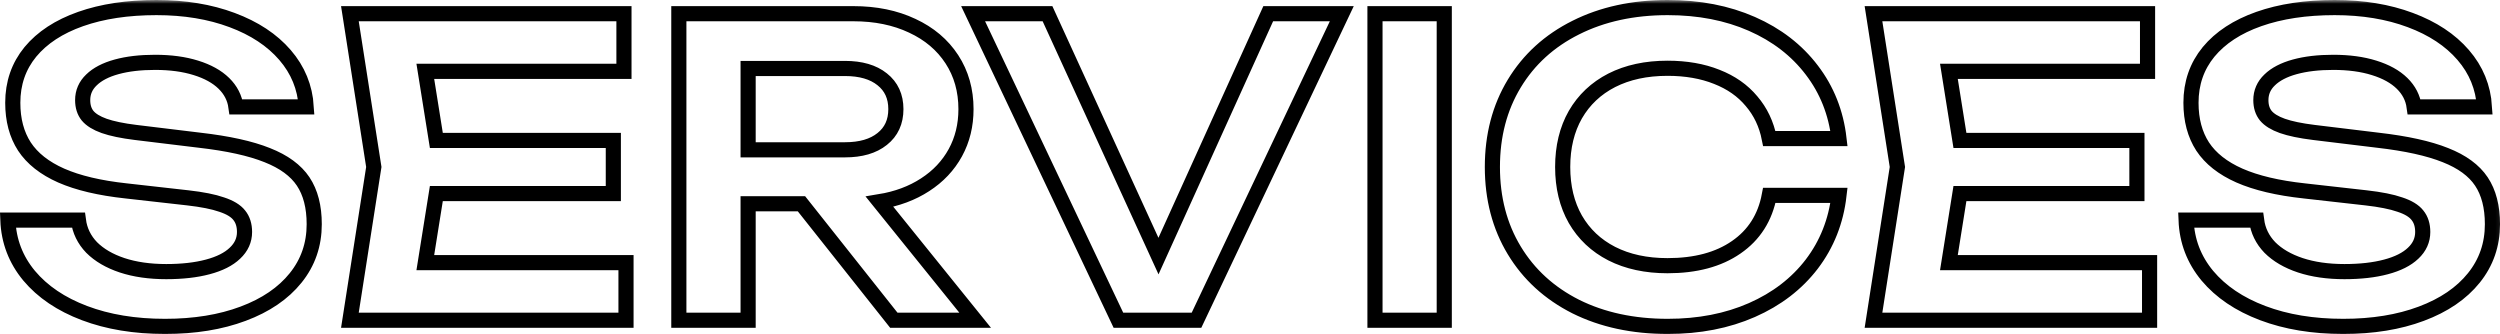 <?xml version="1.0" encoding="UTF-8"?> <svg xmlns="http://www.w3.org/2000/svg" viewBox="0 0 330.284 44.12" fill="none"><mask id="path-1-outside-1_2053_271" maskUnits="userSpaceOnUse" x="-3.844" y="0" width="1328.87" height="180.118" fill="black"><rect fill="white" x="-0.96" width="332.001" height="45"></rect><path d="M10.355 29.08C10.535 30.466 11.12 31.672 12.11 32.698C13.118 33.706 14.459 34.489 16.133 35.047C17.825 35.605 19.769 35.884 21.965 35.884C24.071 35.884 25.898 35.677 27.446 35.263C29.012 34.849 30.209 34.246 31.036 33.454C31.883 32.662 32.306 31.726 32.306 30.646C32.306 29.746 32.072 29.008 31.604 28.432C31.154 27.856 30.38 27.388 29.282 27.028C28.202 26.65 26.708 26.353 24.8 26.137L16.646 25.219C13.154 24.841 10.301 24.166 8.087 23.194C5.891 22.222 4.271 20.944 3.227 19.36C2.201 17.776 1.688 15.85 1.688 13.582C1.688 10.99 2.462 8.749 4.01 6.859C5.576 4.969 7.79 3.52 10.652 2.512C13.514 1.504 16.853 1 20.669 1C24.395 1 27.725 1.549 30.658 2.647C33.611 3.745 35.942 5.284 37.652 7.264C39.362 9.244 40.298 11.53 40.46 14.122H31.172C31.009 12.934 30.479 11.899 29.579 11.017C28.679 10.135 27.446 9.451 25.88 8.965C24.332 8.479 22.532 8.236 20.48 8.236C18.536 8.236 16.844 8.434 15.404 8.83C13.964 9.226 12.857 9.802 12.083 10.558C11.309 11.296 10.922 12.187 10.922 13.231C10.922 14.059 11.138 14.743 11.57 15.283C12.02 15.823 12.749 16.273 13.757 16.633C14.783 16.993 16.169 17.281 17.915 17.497L26.366 18.523C30.128 18.955 33.107 19.612 35.302 20.494C37.498 21.358 39.082 22.519 40.055 23.977C41.026 25.435 41.513 27.316 41.513 29.62C41.513 32.32 40.694 34.687 39.055 36.721C37.418 38.755 35.105 40.33 32.117 41.446C29.146 42.562 25.708 43.12 21.803 43.12C17.807 43.12 14.261 42.535 11.165 41.365C8.069 40.195 5.63 38.548 3.848 36.424C2.084 34.3 1.148 31.852 1.04 29.08H10.355ZM57.647 25.57L56.189 34.696H82.703V42.31H46.226L49.385 22.06L46.226 1.81H82.433V9.424H56.189L57.647 18.55H81.029V25.57H57.647ZM118.088 42.31L105.884 26.92H98.837V42.31H89.684V1.81H112.742C115.676 1.81 118.268 2.341 120.518 3.403C122.768 4.447 124.514 5.923 125.756 7.831C126.998 9.739 127.619 11.935 127.619 14.419C127.619 16.543 127.151 18.46 126.215 20.17C125.279 21.88 123.947 23.293 122.219 24.409C120.509 25.525 118.502 26.272 116.198 26.65L128.834 42.31H118.088ZM98.837 9.046V19.792H111.635C113.723 19.792 115.361 19.315 116.549 18.361C117.755 17.407 118.358 16.093 118.358 14.419C118.358 12.745 117.755 11.431 116.549 10.477C115.361 9.523 113.723 9.046 111.635 9.046H98.837ZM153.051 33.832L167.55 1.81H177.27L158.073 42.31H147.759L128.562 1.81H138.39L153.051 33.832ZM181.653 42.31V1.81H190.806V42.31H181.653ZM242.956 25.813C242.56 29.233 241.363 32.257 239.365 34.885C237.367 37.495 234.73 39.52 231.454 40.96C228.178 42.4 224.47 43.12 220.33 43.12C215.74 43.12 211.69 42.247 208.18 40.501C204.688 38.737 201.979 36.262 200.053 33.076C198.127 29.89 197.164 26.218 197.164 22.06C197.164 17.902 198.127 14.23 200.053 11.044C201.979 7.858 204.688 5.392 208.18 3.646C211.69 1.882 215.74 1 220.33 1C224.47 1 228.178 1.72 231.454 3.16C234.73 4.6 237.367 6.634 239.365 9.262C241.363 11.872 242.56 14.887 242.956 18.307H233.749C233.371 16.399 232.588 14.752 231.4 13.366C230.23 11.962 228.7 10.891 226.81 10.153C224.92 9.397 222.751 9.019 220.303 9.019C217.477 9.019 215.02 9.55 212.932 10.612C210.862 11.674 209.26 13.186 208.126 15.148C207.01 17.11 206.452 19.414 206.452 22.06C206.452 24.706 207.01 27.01 208.126 28.972C209.26 30.934 210.862 32.446 212.932 33.508C215.02 34.57 217.477 35.101 220.303 35.101C224.011 35.101 227.035 34.291 229.375 32.671C231.733 31.051 233.191 28.765 233.749 25.813H242.956ZM258.933 25.57L257.477 34.696H283.989V42.31H247.513L250.671 22.06L247.513 1.81H283.72V9.424H257.477L258.933 18.55H282.316V25.57H258.933ZM298.125 29.08C298.305 30.466 298.892 31.672 299.882 32.698C300.888 33.706 302.23 34.489 303.904 35.047C305.595 35.605 307.539 35.884 309.735 35.884C311.841 35.884 313.67 35.677 315.217 35.263C316.783 34.849 317.98 34.246 318.809 33.454C319.654 32.662 320.076 31.726 320.076 30.646C320.076 29.746 319.844 29.008 319.374 28.432C318.924 27.856 318.152 27.388 317.053 27.028C315.974 26.65 314.48 26.353 312.571 26.137L304.416 25.219C300.926 24.841 298.073 24.166 295.859 23.194C293.663 22.222 292.042 20.944 290.997 19.36C289.973 17.776 289.458 15.85 289.458 13.582C289.458 10.99 290.233 8.749 291.782 6.859C293.346 4.969 295.562 3.52 298.422 2.512C301.286 1.504 304.623 1 308.441 1C312.166 1 315.496 1.549 318.429 2.647C321.382 3.745 323.713 5.284 325.422 7.264C327.134 9.244 328.068 11.53 328.231 14.122H318.944C318.782 12.934 318.25 11.899 317.35 11.017C316.451 10.135 315.217 9.451 313.65 8.965C312.104 8.479 310.302 8.236 308.251 8.236C306.307 8.236 304.616 8.434 303.174 8.83C301.735 9.226 300.629 9.802 299.854 10.558C299.08 11.296 298.692 12.187 298.692 13.231C298.692 14.059 298.91 14.743 299.342 15.283C299.792 15.823 300.521 16.273 301.528 16.633C302.555 16.993 303.939 17.281 305.685 17.497L314.137 18.523C317.9 18.955 320.878 19.612 323.074 20.494C325.27 21.358 326.854 22.519 327.826 23.977C328.798 25.435 329.285 27.316 329.285 29.62C329.285 32.32 328.465 34.687 326.826 36.721C325.19 38.755 322.877 40.33 319.888 41.446C316.918 42.562 313.48 43.12 309.575 43.12C305.578 43.12 302.033 42.535 298.937 41.365C295.839 40.195 293.401 38.548 291.619 36.424C289.856 34.3 288.919 31.852 288.811 29.08H298.125Z"></path></mask><path d="M10.355 29.08C10.535 30.466 11.12 31.672 12.11 32.698C13.118 33.706 14.459 34.489 16.133 35.047C17.825 35.605 19.769 35.884 21.965 35.884C24.071 35.884 25.898 35.677 27.446 35.263C29.012 34.849 30.209 34.246 31.036 33.454C31.883 32.662 32.306 31.726 32.306 30.646C32.306 29.746 32.072 29.008 31.604 28.432C31.154 27.856 30.38 27.388 29.282 27.028C28.202 26.65 26.708 26.353 24.8 26.137L16.646 25.219C13.154 24.841 10.301 24.166 8.087 23.194C5.891 22.222 4.271 20.944 3.227 19.36C2.201 17.776 1.688 15.85 1.688 13.582C1.688 10.99 2.462 8.749 4.01 6.859C5.576 4.969 7.79 3.52 10.652 2.512C13.514 1.504 16.853 1 20.669 1C24.395 1 27.725 1.549 30.658 2.647C33.611 3.745 35.942 5.284 37.652 7.264C39.362 9.244 40.298 11.53 40.46 14.122H31.172C31.009 12.934 30.479 11.899 29.579 11.017C28.679 10.135 27.446 9.451 25.88 8.965C24.332 8.479 22.532 8.236 20.48 8.236C18.536 8.236 16.844 8.434 15.404 8.83C13.964 9.226 12.857 9.802 12.083 10.558C11.309 11.296 10.922 12.187 10.922 13.231C10.922 14.059 11.138 14.743 11.57 15.283C12.02 15.823 12.749 16.273 13.757 16.633C14.783 16.993 16.169 17.281 17.915 17.497L26.366 18.523C30.128 18.955 33.107 19.612 35.302 20.494C37.498 21.358 39.082 22.519 40.055 23.977C41.026 25.435 41.513 27.316 41.513 29.62C41.513 32.32 40.694 34.687 39.055 36.721C37.418 38.755 35.105 40.33 32.117 41.446C29.146 42.562 25.708 43.12 21.803 43.12C17.807 43.12 14.261 42.535 11.165 41.365C8.069 40.195 5.63 38.548 3.848 36.424C2.084 34.3 1.148 31.852 1.04 29.08H10.355ZM57.647 25.57L56.189 34.696H82.703V42.31H46.226L49.385 22.06L46.226 1.81H82.433V9.424H56.189L57.647 18.55H81.029V25.57H57.647ZM118.088 42.31L105.884 26.92H98.837V42.31H89.684V1.81H112.742C115.676 1.81 118.268 2.341 120.518 3.403C122.768 4.447 124.514 5.923 125.756 7.831C126.998 9.739 127.619 11.935 127.619 14.419C127.619 16.543 127.151 18.46 126.215 20.17C125.279 21.88 123.947 23.293 122.219 24.409C120.509 25.525 118.502 26.272 116.198 26.65L128.834 42.31H118.088ZM98.837 9.046V19.792H111.635C113.723 19.792 115.361 19.315 116.549 18.361C117.755 17.407 118.358 16.093 118.358 14.419C118.358 12.745 117.755 11.431 116.549 10.477C115.361 9.523 113.723 9.046 111.635 9.046H98.837ZM153.051 33.832L167.55 1.81H177.27L158.073 42.31H147.759L128.562 1.81H138.39L153.051 33.832ZM181.653 42.31V1.81H190.806V42.31H181.653ZM242.956 25.813C242.56 29.233 241.363 32.257 239.365 34.885C237.367 37.495 234.73 39.52 231.454 40.96C228.178 42.4 224.47 43.12 220.33 43.12C215.74 43.12 211.69 42.247 208.18 40.501C204.688 38.737 201.979 36.262 200.053 33.076C198.127 29.89 197.164 26.218 197.164 22.06C197.164 17.902 198.127 14.23 200.053 11.044C201.979 7.858 204.688 5.392 208.18 3.646C211.69 1.882 215.74 1 220.33 1C224.47 1 228.178 1.72 231.454 3.16C234.73 4.6 237.367 6.634 239.365 9.262C241.363 11.872 242.56 14.887 242.956 18.307H233.749C233.371 16.399 232.588 14.752 231.4 13.366C230.23 11.962 228.7 10.891 226.81 10.153C224.92 9.397 222.751 9.019 220.303 9.019C217.477 9.019 215.02 9.55 212.932 10.612C210.862 11.674 209.26 13.186 208.126 15.148C207.01 17.11 206.452 19.414 206.452 22.06C206.452 24.706 207.01 27.01 208.126 28.972C209.26 30.934 210.862 32.446 212.932 33.508C215.02 34.57 217.477 35.101 220.303 35.101C224.011 35.101 227.035 34.291 229.375 32.671C231.733 31.051 233.191 28.765 233.749 25.813H242.956ZM258.933 25.57L257.477 34.696H283.989V42.31H247.513L250.671 22.06L247.513 1.81H283.72V9.424H257.477L258.933 18.55H282.316V25.57H258.933ZM298.125 29.08C298.305 30.466 298.892 31.672 299.882 32.698C300.888 33.706 302.23 34.489 303.904 35.047C305.595 35.605 307.539 35.884 309.735 35.884C311.841 35.884 313.67 35.677 315.217 35.263C316.783 34.849 317.98 34.246 318.809 33.454C319.654 32.662 320.076 31.726 320.076 30.646C320.076 29.746 319.844 29.008 319.374 28.432C318.924 27.856 318.152 27.388 317.053 27.028C315.974 26.65 314.48 26.353 312.571 26.137L304.416 25.219C300.926 24.841 298.073 24.166 295.859 23.194C293.663 22.222 292.042 20.944 290.997 19.36C289.973 17.776 289.458 15.85 289.458 13.582C289.458 10.99 290.233 8.749 291.782 6.859C293.346 4.969 295.562 3.52 298.422 2.512C301.286 1.504 304.623 1 308.441 1C312.166 1 315.496 1.549 318.429 2.647C321.382 3.745 323.713 5.284 325.422 7.264C327.134 9.244 328.068 11.53 328.231 14.122H318.944C318.782 12.934 318.25 11.899 317.35 11.017C316.451 10.135 315.217 9.451 313.65 8.965C312.104 8.479 310.302 8.236 308.251 8.236C306.307 8.236 304.616 8.434 303.174 8.83C301.735 9.226 300.629 9.802 299.854 10.558C299.08 11.296 298.692 12.187 298.692 13.231C298.692 14.059 298.91 14.743 299.342 15.283C299.792 15.823 300.521 16.273 301.528 16.633C302.555 16.993 303.939 17.281 305.685 17.497L314.137 18.523C317.9 18.955 320.878 19.612 323.074 20.494C325.27 21.358 326.854 22.519 327.826 23.977C328.798 25.435 329.285 27.316 329.285 29.62C329.285 32.32 328.465 34.687 326.826 36.721C325.19 38.755 322.877 40.33 319.888 41.446C316.918 42.562 313.48 43.12 309.575 43.12C305.578 43.12 302.033 42.535 298.937 41.365C295.839 40.195 293.401 38.548 291.619 36.424C289.856 34.3 288.919 31.852 288.811 29.08H298.125Z" stroke="black" stroke-width="2" mask="url(#path-1-outside-1_2053_271)"></path></svg> 